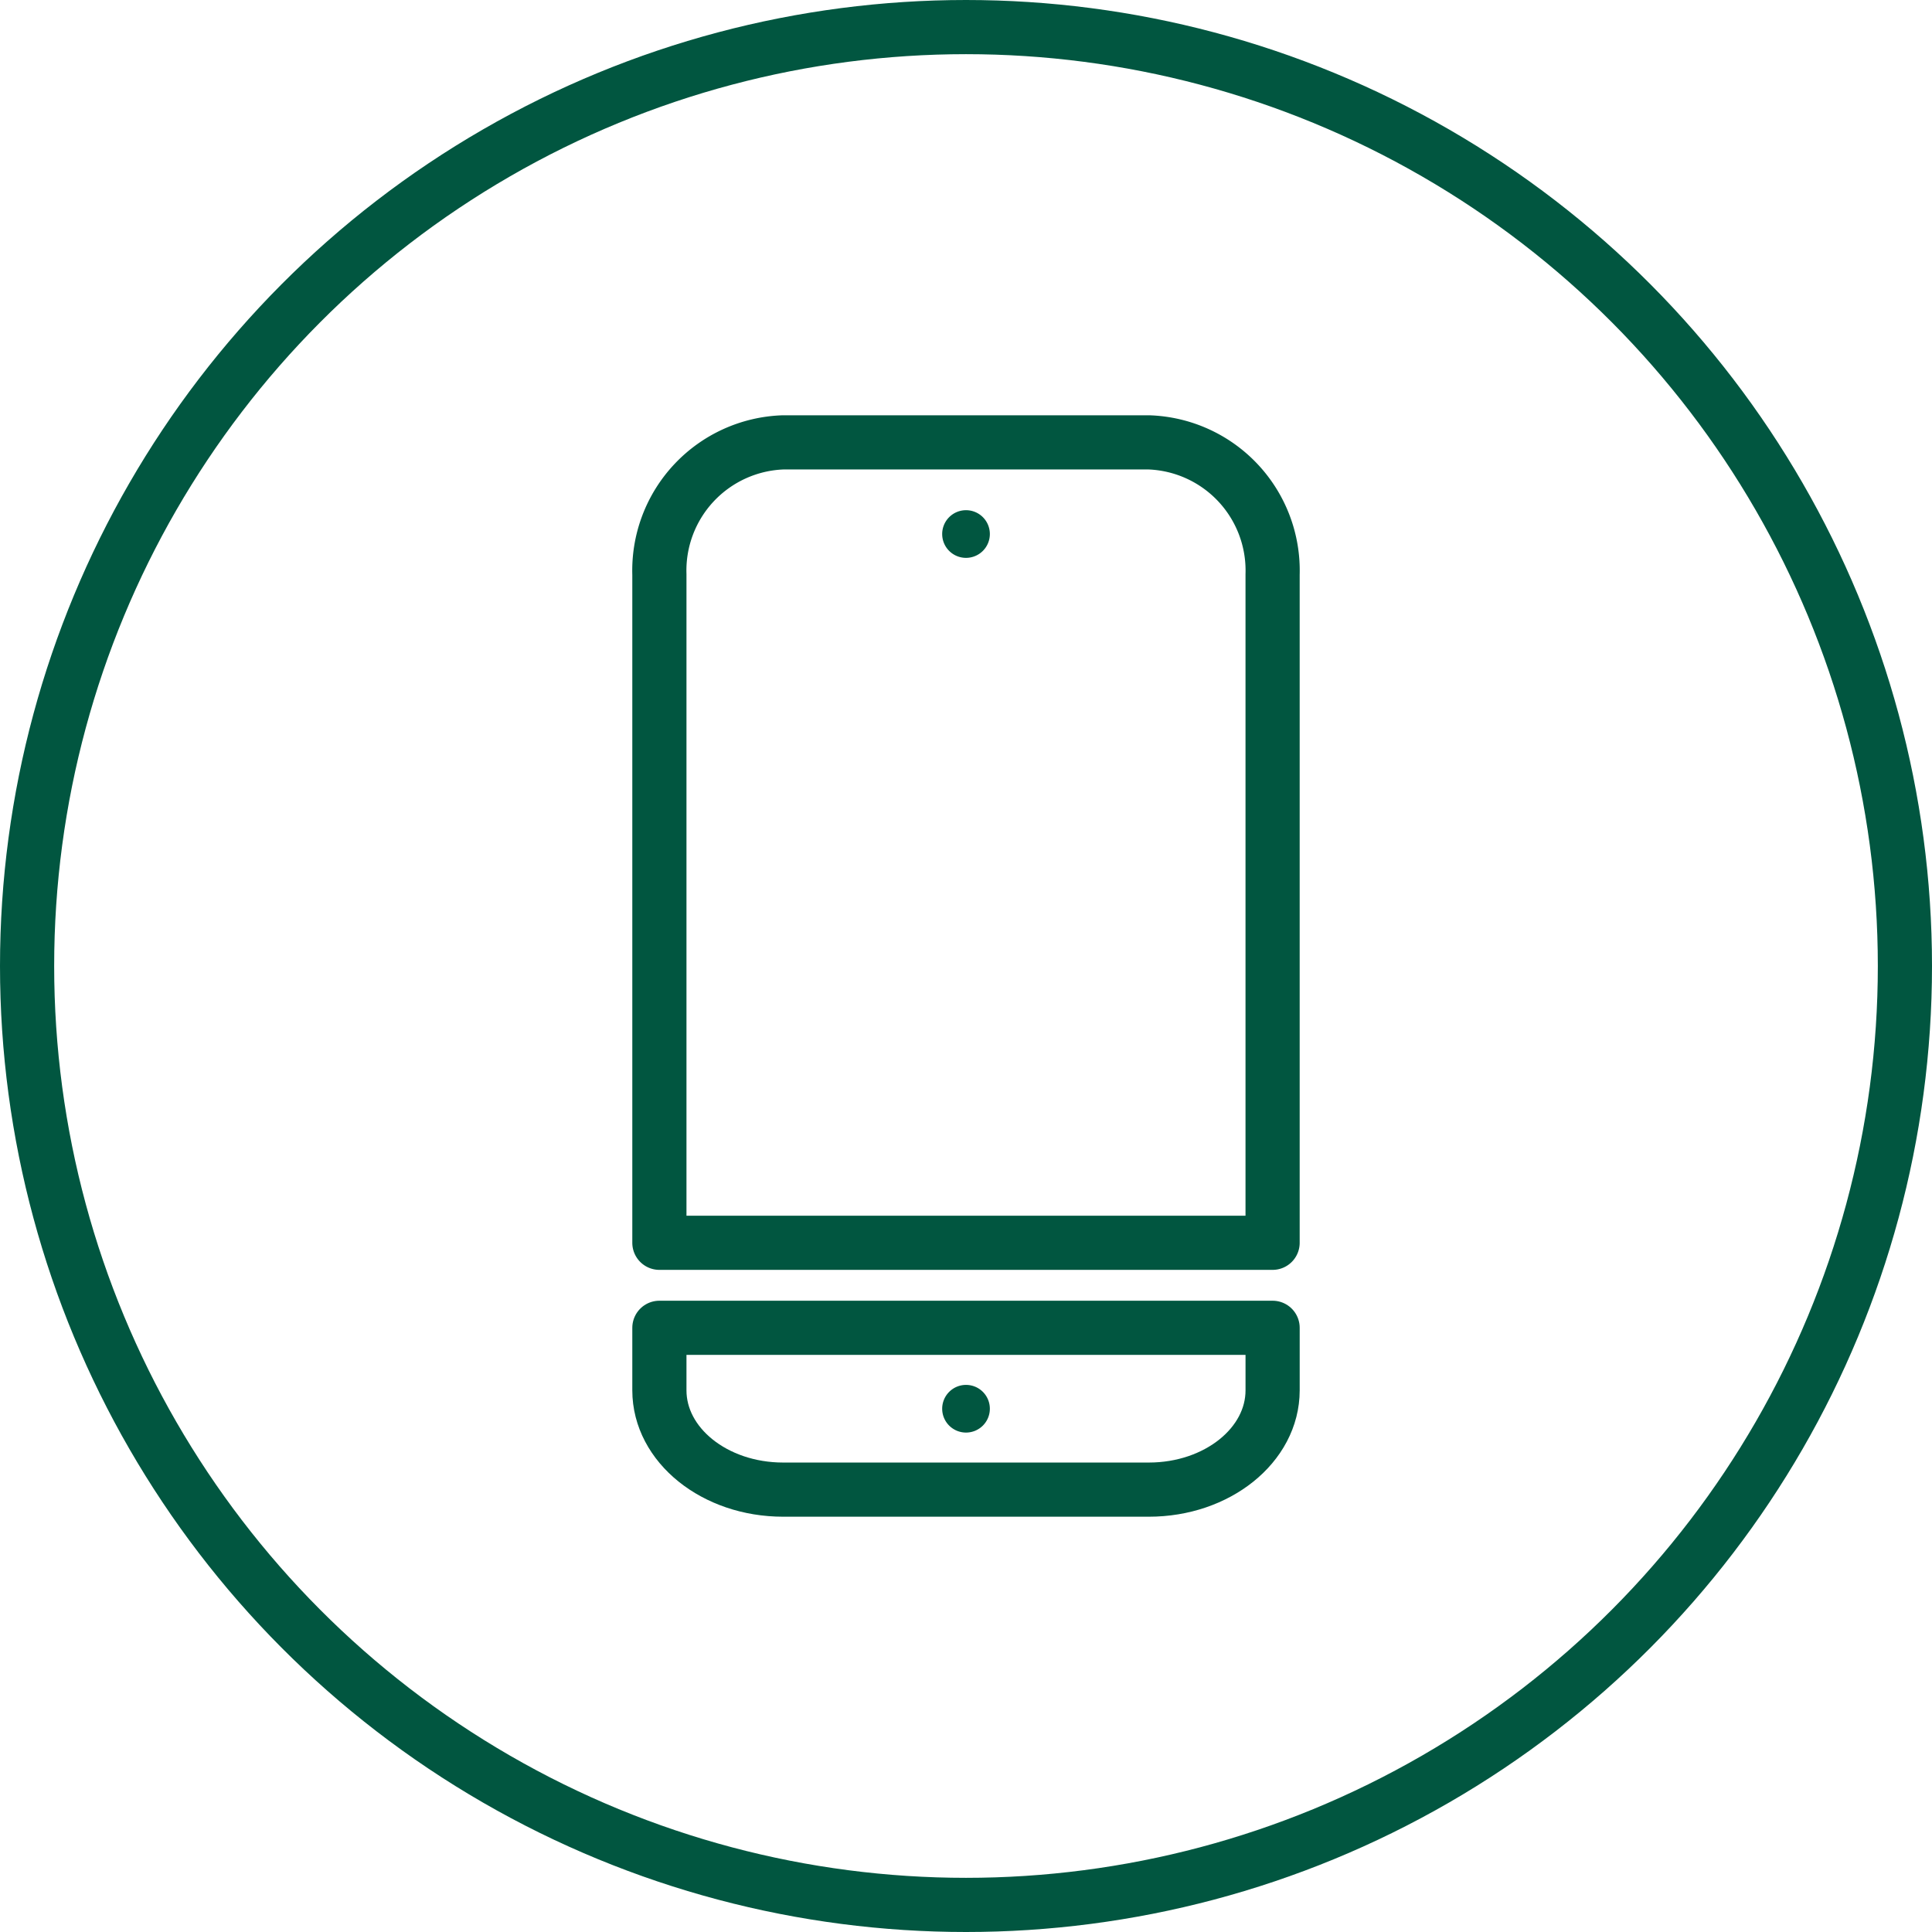 <?xml version="1.0" encoding="UTF-8"?> <svg xmlns="http://www.w3.org/2000/svg" width="107" height="107" viewBox="0 0 107 107"><g id="icon2" transform="translate(-35 -35)"><g id="Ellipse_61" data-name="Ellipse 61" transform="translate(35 35)" fill="none" stroke="#015640" stroke-width="3"><circle cx="53.5" cy="53.5" r="53.5" stroke="none"></circle><circle cx="53.5" cy="53.5" r="52" fill="none"></circle></g><g id="Group_418" data-name="Group 418" transform="translate(-347.231 -1273.968)"><path id="Path_787" data-name="Path 787" d="M34.711,45.079V8.065A7.1,7.1,0,0,0,27.859.75H7.6A7.1,7.1,0,0,0,.75,8.065V45.079Z" transform="translate(418 1332.718)" fill="none" stroke="#015640" stroke-linecap="round" stroke-linejoin="round" stroke-width="3"></path><path id="Path_788" data-name="Path 788" d="M.75,36.788V40.25c0,3.037,3.067,5.5,6.853,5.5H27.859c3.784,0,6.853-2.463,6.853-5.5V36.788Z" transform="translate(418 1345.718)" fill="none" stroke="#015640" stroke-linecap="round" stroke-linejoin="round" stroke-width="3"></path><path id="Path_789" data-name="Path 789" d="M14.379,7.146A1.32,1.32,0,1,0,13.06,5.827a1.319,1.319,0,0,0,1.319,1.319" transform="translate(421.352 1332.718)" fill="#015640"></path><path id="Path_790" data-name="Path 790" d="M14.379,39.95A1.32,1.32,0,1,0,15.7,41.269a1.319,1.319,0,0,0-1.319-1.319" transform="translate(421.352 1345.718)" fill="#015640"></path></g></g></svg> 